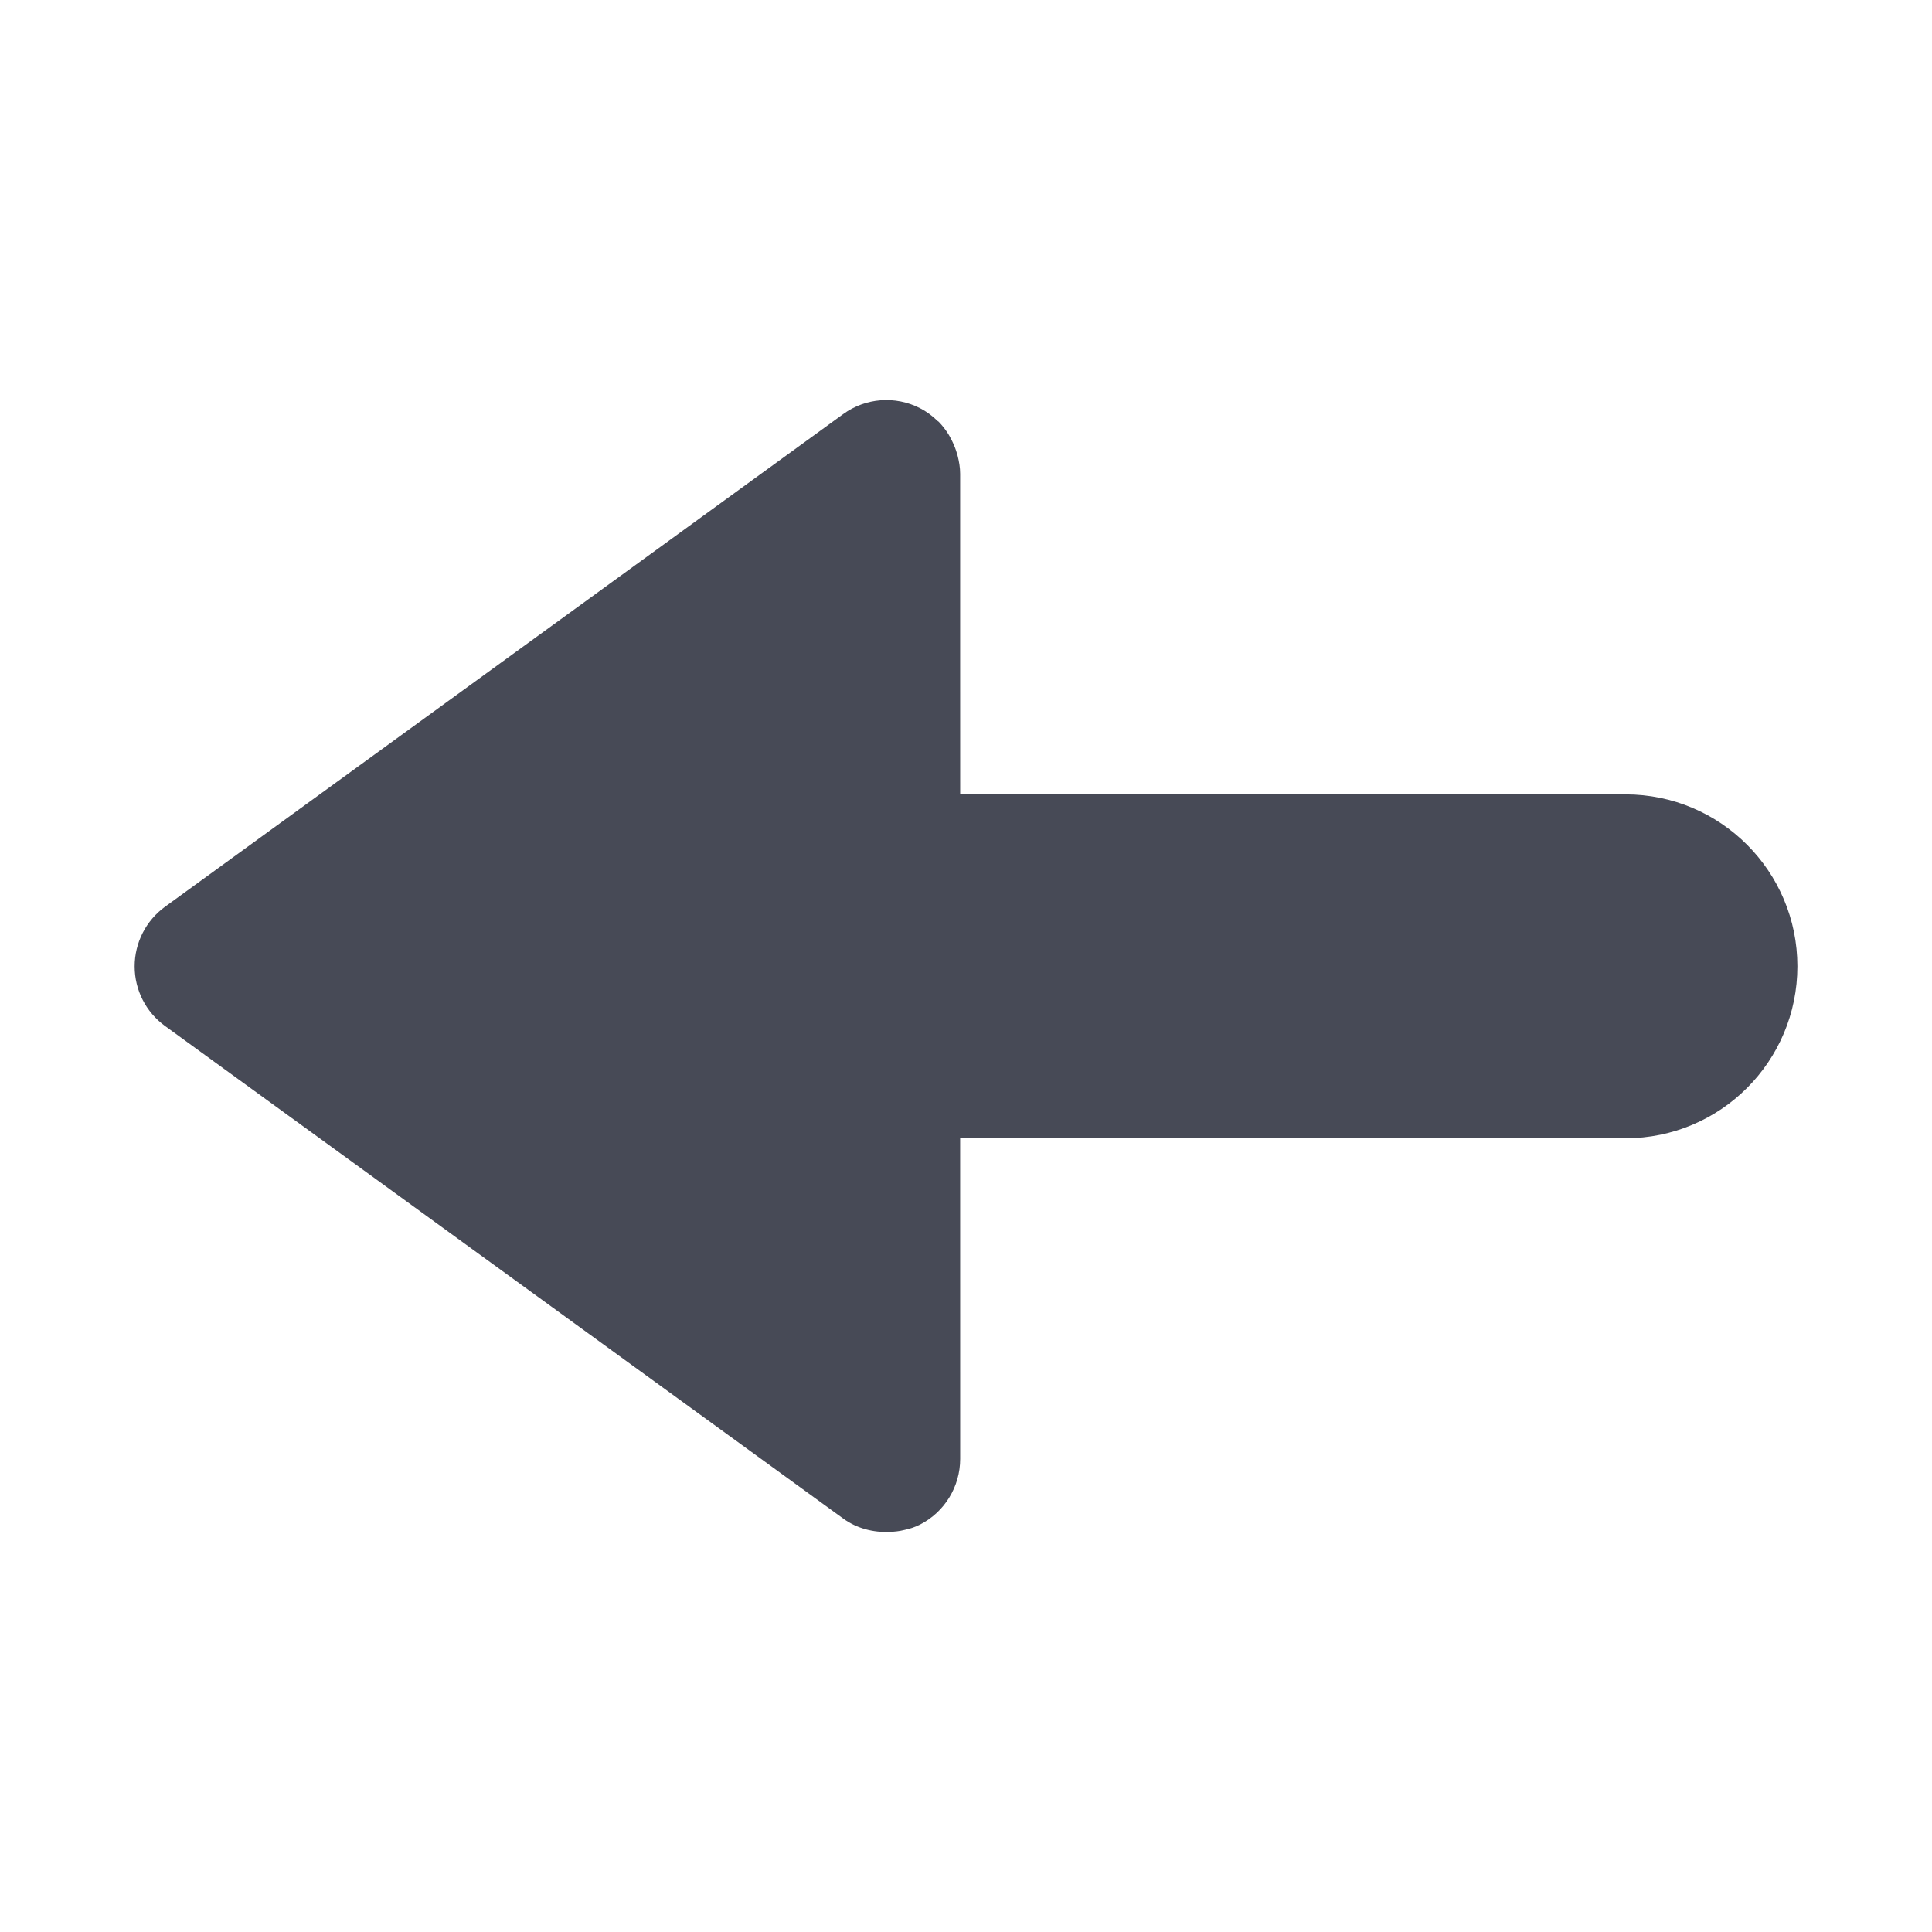 <?xml version="1.0" encoding="utf-8"?>
<!-- Generator: Adobe Illustrator 16.0.4, SVG Export Plug-In . SVG Version: 6.00 Build 0)  -->
<!DOCTYPE svg PUBLIC "-//W3C//DTD SVG 1.1//EN" "http://www.w3.org/Graphics/SVG/1.1/DTD/svg11.dtd">
<svg version="1.1" id="Layer_1" xmlns="http://www.w3.org/2000/svg" xmlns:xlink="http://www.w3.org/1999/xlink" x="0px" y="0px"
	 width="56.693px" height="56.693px" viewBox="0 0 56.693 56.693" enable-background="new 0 0 56.693 56.693" xml:space="preserve">
<g>
	<path fill="#474A56" d="M415.581,2316.095l-6.135-22.217c-0.203-0.738-0.875-1.25-1.643-1.25h-15.713
		c-0.766,0-1.438,0.512-1.643,1.25l-6.133,22.217c-0.143,0.512-0.037,1.062,0.285,1.484c0.322,0.424,0.824,0.673,1.355,0.673h19.229
		v6.021c-0.477,0.249-0.805,0.741-0.805,1.316c0,0.82,0.664,1.485,1.486,1.485c0.82,0,1.486-0.665,1.486-1.485
		c0-0.575-0.328-1.067-0.805-1.316v-6.021h7.391c0.531,0,1.033-0.249,1.355-0.673
		C415.616,2317.157,415.722,2316.606,415.581,2316.095z"/>
	<path fill="#474A56" d="M408.825,2337.704h-7.174v-17.431h-3.408v17.431h-6.867c-0.939,0-1.703,0.763-1.703,1.703
		c0,0.941,0.764,1.705,1.703,1.705h17.449c0.941,0,1.703-0.764,1.703-1.705C410.528,2338.467,409.767,2337.704,408.825,2337.704z"/>
</g>
<path fill="#474A56" d="M47.699,23.31H28.176l-0.001-4.113v-5.296c0-0.182-0.031-0.358-0.074-0.528
	c-0.013-0.049-0.028-0.097-0.043-0.143c-0.044-0.133-0.1-0.259-0.166-0.379c-0.021-0.037-0.037-0.074-0.06-0.108
	c-0.084-0.133-0.18-0.259-0.29-0.37c-0.01-0.009-0.021-0.014-0.031-0.022c-0.15-0.147-0.323-0.276-0.517-0.375
	c-0.724-0.369-1.595-0.303-2.252,0.176l-19.9,14.456c-0.56,0.408-0.891,1.057-0.891,1.75s0.331,1.342,0.891,1.748L24.743,44.56
	c0.402,0.293,0.884,0.412,1.362,0.393h0.003c0.144-0.008,0.286-0.02,0.426-0.057c0.159-0.033,0.312-0.082,0.462-0.158
	c0.724-0.369,1.18-1.115,1.18-1.928l-0.001-9.408h19.523c2.788,0,5.045-2.258,5.045-5.047C52.742,25.569,50.486,23.31,47.699,23.31z
	"/>
</svg>
